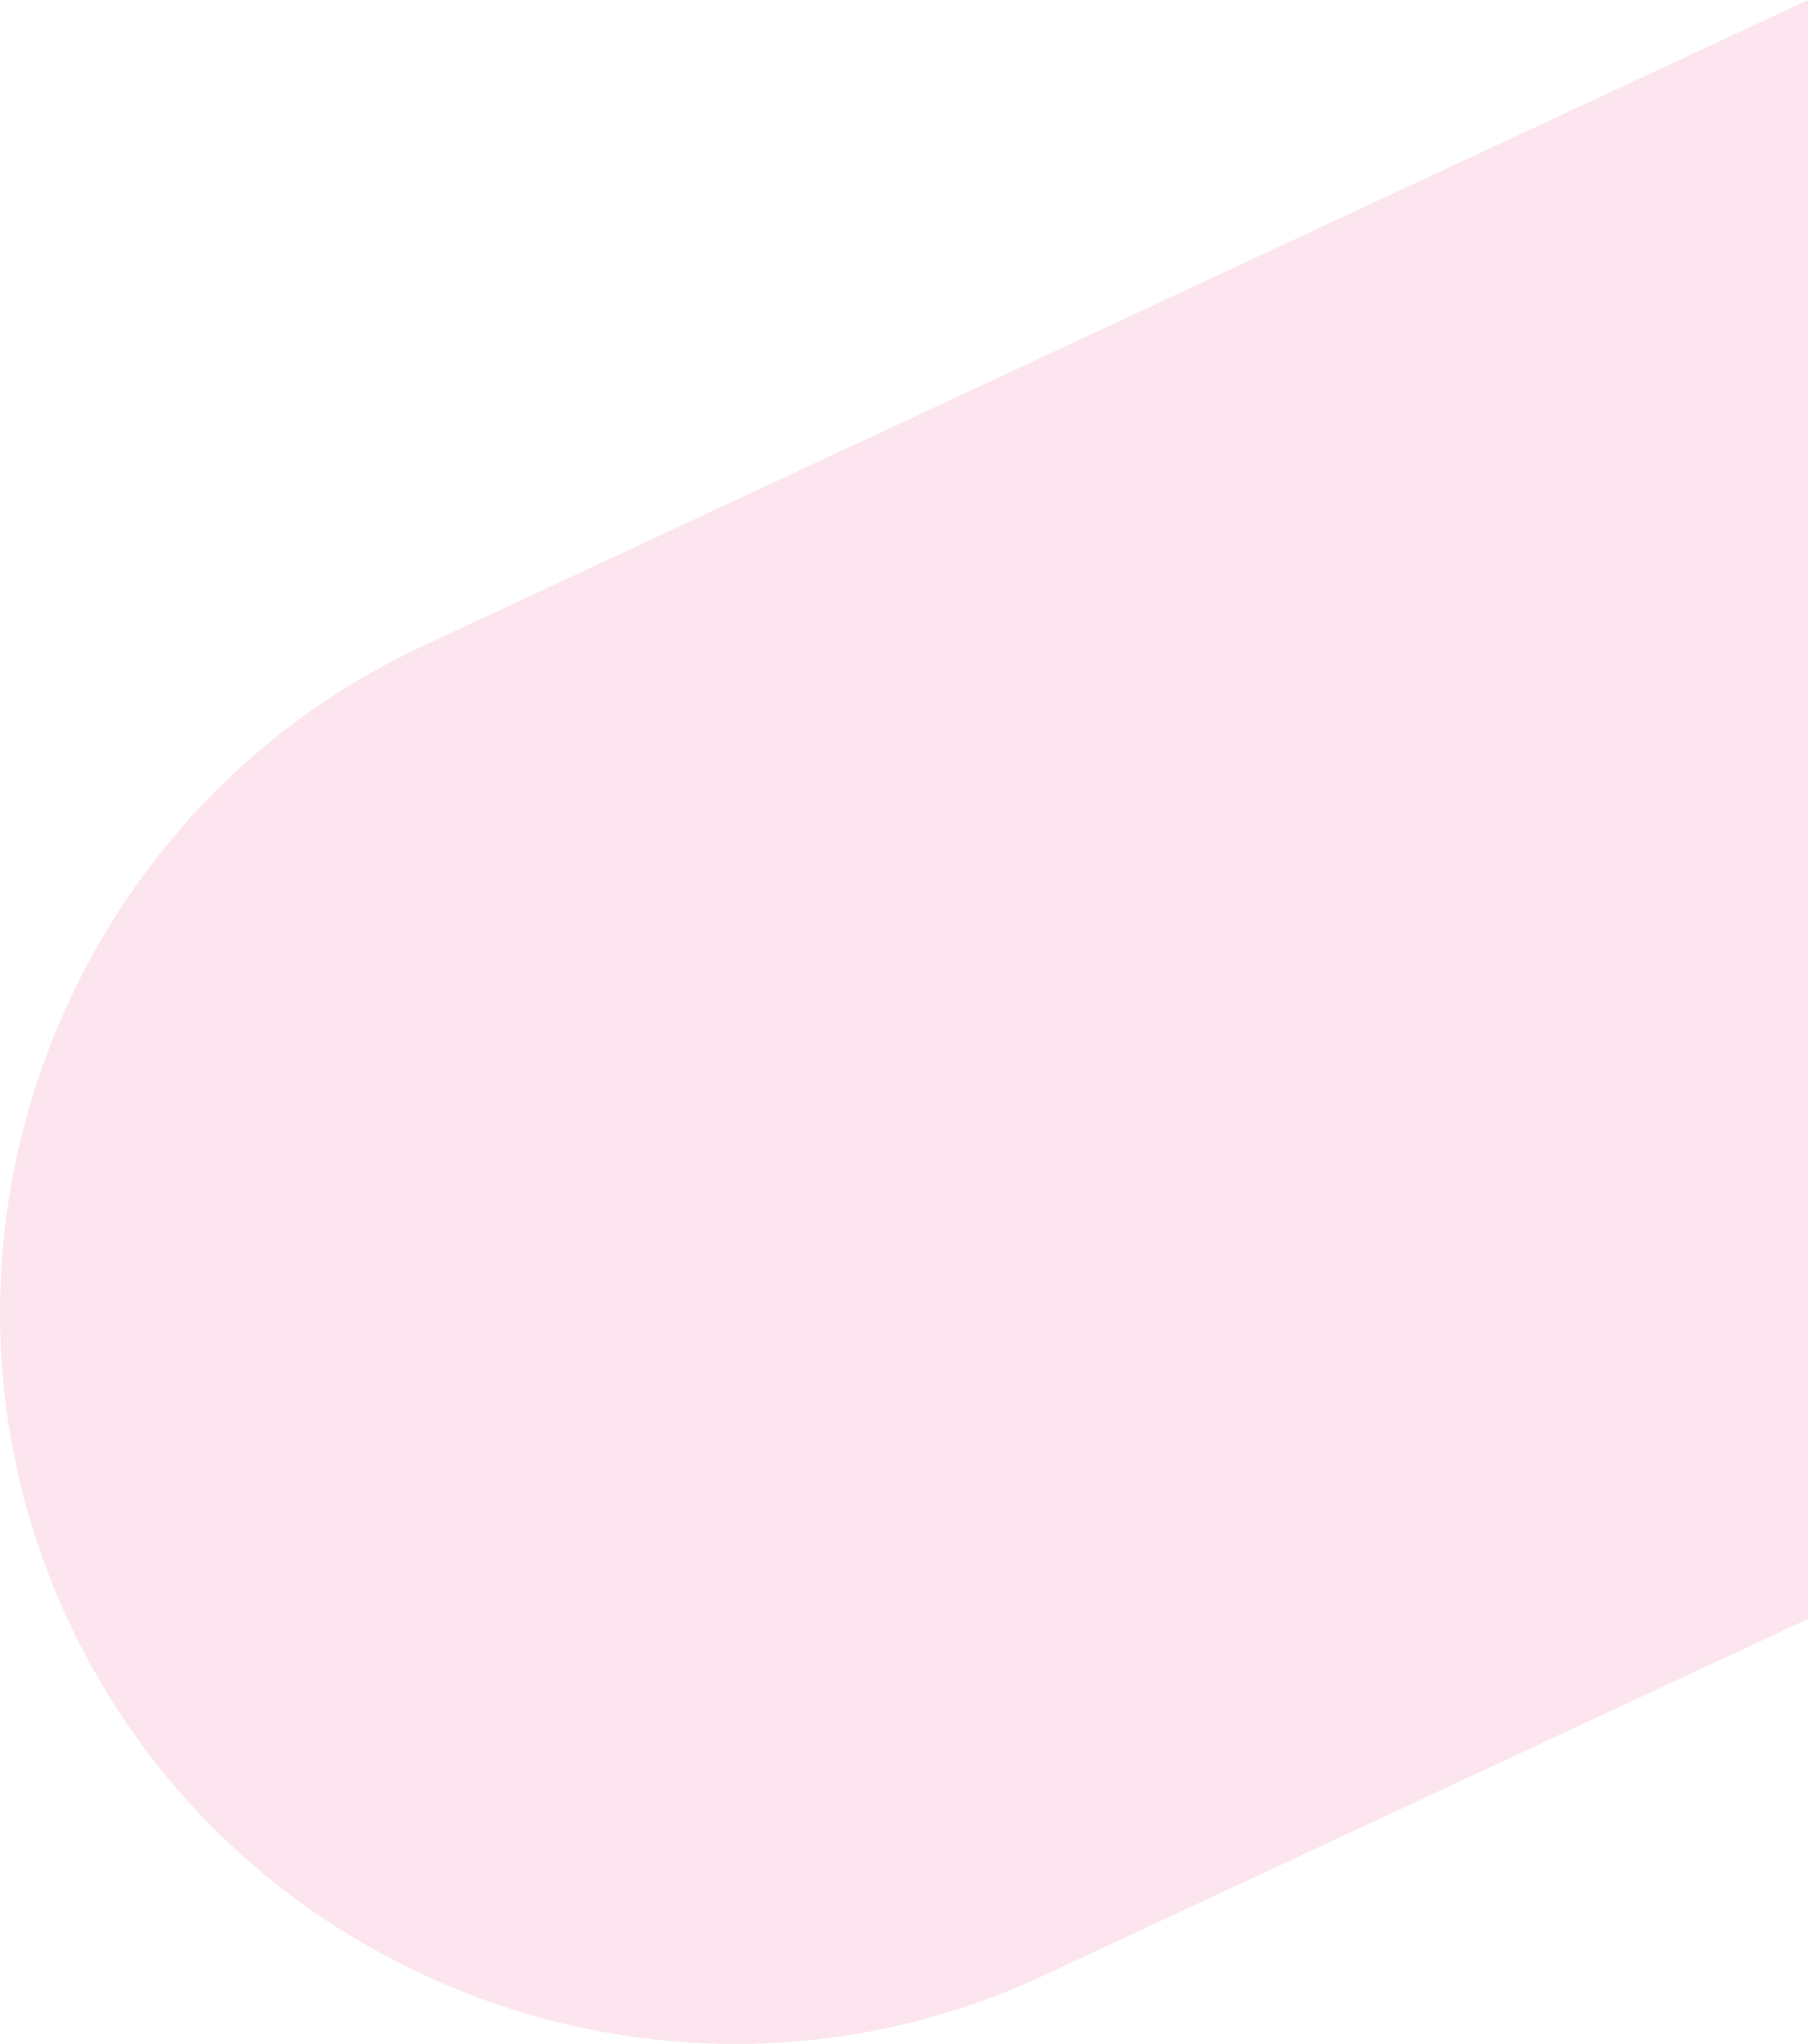 <?xml version="1.0" encoding="UTF-8"?>
<svg id="_レイヤー_2" data-name="レイヤー 2" xmlns="http://www.w3.org/2000/svg" viewBox="0 0 308.14 348.33">
  <defs>
    <style>
      .cls-1 {
        fill: #e9538c;
        opacity: .15;
        stroke-width: 0px;
      }
    </style>
  </defs>
  <g id="_レイヤー_1-2" data-name="レイヤー 1">
    <path class="cls-1" d="m308.14,0L72.12,110.06C9.8,139.12-17.41,213.88,11.65,276.2s103.83,89.53,166.15,60.47l130.34-60.78V0Z"/>
  </g>
</svg>